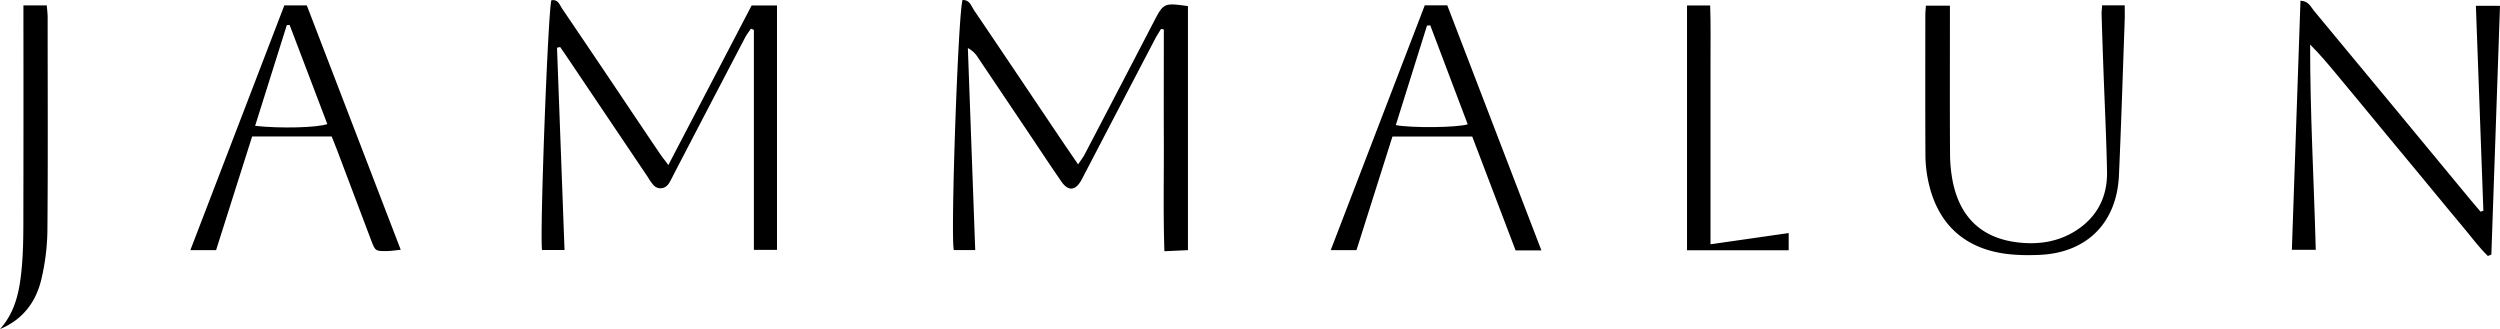 <?xml version="1.0" encoding="UTF-8"?> <svg xmlns="http://www.w3.org/2000/svg" viewBox="0 0 1778.28 234.08"><g id="Слой_2" data-name="Слой 2"><g id="Слой_1-2" data-name="Слой 1"><path d="M396.21,33.94c1.78,47.71,3.55,95.42,5.35,143.91h-16c-1.7-12,4.28-170.63,6.66-177.66,4.85-.84,5.91,3.4,7.79,6.18q24.12,35.53,48,71.2c7.07,10.49,14.1,21,21.2,31.47,1.64,2.43,3.48,4.71,6.2,8.36L534.64,3.9h18.05V177.75H536.25V21.26l-2.12-.87c-1.44,2.2-3.07,4.29-4.28,6.6q-25,47.78-49.87,95.6c-1.38,2.66-2.62,5.41-4.24,7.92-2.61,4-7.57,4.63-10.86,1.24a39.31,39.31,0,0,1-4-5.69Q432.42,83.81,404,41.55c-1.82-2.72-3.7-5.41-5.56-8.11Z"></path><path d="M845,4.33v173.6l-16.74.77c-.91-27.06-.3-53.22-.41-79.37s0-52.23,0-78.35l-2-.4c-1.44,2.42-3,4.77-4.3,7.26q-24.77,47.37-49.46,94.75c-1.08,2.07-2.12,4.16-3.28,6.18-4,6.85-9,7.22-13.63.65C748,119.05,741,108.46,734,98q-19.23-28.62-38.46-57.22a18.36,18.36,0,0,0-7.09-6.6c1.74,47.63,3.47,95.25,5.24,143.69H678.48C676,168.92,681.57,8.51,684.7,0c5.12-.16,6.24,4.46,8.3,7.49,20.19,29.77,40.2,59.66,60.29,89.5,4.26,6.34,8.59,12.62,13.58,19.93,1.89-2.84,3.45-4.77,4.58-6.93Q796,63.07,820.38,16.1C827.73,2,827.72,2,845,4.33Z"></path><path d="M1778.28,4.15c-2.07,59.44-4.11,118.18-6.15,176.92l-2.48,1c-6.54-6.31-11.88-13.77-17.75-20.7-6-7.12-11.93-14.35-17.87-21.54s-11.87-14.38-17.82-21.57q-9.24-11.16-18.51-22.3l-17.81-21.58Q1671,63.58,1662,52.81c-5.92-7.13-11.87-14.24-18.77-21.11-.08,48.54,2.7,96.82,4,146h-17c2-59.23,4.08-118,6.12-177.2,5.87.25,7.37,4.49,9.69,7.28q55.86,67.27,111.54,134.7c2.26,2.73,4.58,5.4,6.87,8.1l2-.69c-1.76-48.31-3.53-96.63-5.33-145.77Z"></path><path d="M1495.28,3.77h16.06c0,3.64.1,6.86,0,10.07-1.33,37-2.46,73.92-4.11,110.86-1.49,33.68-22.72,55.14-56.46,56.6-11.18.48-22.89.15-33.63-2.61-25.74-6.61-40.31-24.64-45.64-50.28a91.57,91.57,0,0,1-1.92-17.85c-.18-33.32-.09-66.64-.07-100,0-1.94.23-3.89.4-6.54H1387V14.74c0,31.32-.12,62.64.09,94a105.05,105.05,0,0,0,2,20.81c5.45,26.11,21.63,40.55,48,43.07,13.56,1.3,26.69-.72,38.49-7.93,15.84-9.69,23.54-24.29,23.18-42.64-.49-24.64-1.73-49.27-2.61-73.91q-.69-19-1.26-38C1494.86,8.22,1495.12,6.29,1495.28,3.77Z"></path><path d="M235.92,97.09H179.34L153.7,177.93H135.4C157.84,119.5,180,61.87,202.24,3.86h16l66.8,173.79c-4,.4-6.76.9-9.55.93-8.46.1-8.54.07-11.52-7.76q-12.23-32.2-24.34-64.44C238.48,103.31,237.2,100.29,235.92,97.09Zm-54.45-7.57c18.13,2,44.52,1.27,51.35-1.28L206,17.72l-2,.17C196.58,41.47,189.17,65.05,181.47,89.52Z"></path><path d="M1096.42,178.12h-18.36l-30.84-81H990.46L964.89,177.9H946.57L1013.46,3.77h16C1051.5,61.26,1073.64,118.86,1096.42,178.12ZM1017.36,18l-2.32.21L992.85,89c11.65,2.13,43.08,1.79,51.16-.55Q1030.66,53.15,1017.36,18Z"></path><path d="M0,234.08c11.44-12.73,14.12-28.43,15.54-44.41.88-9.92,1.05-19.93,1.07-29.89q.15-71.84.05-143.66V3.85H33.27c.22,2.84.62,5.71.62,8.57,0,50.55.28,101.1-.17,151.64a159.21,159.21,0,0,1-4.28,34.49C25.64,214.77,16.21,227.35,0,234.08Z"></path><path d="M1216.67,173.75l55.64-8V178H1200V3.87h16.46c.52,13.81.19,27.65.24,41.47.07,14.31,0,28.63,0,42.94v85.47Z"></path></g></g></svg> 